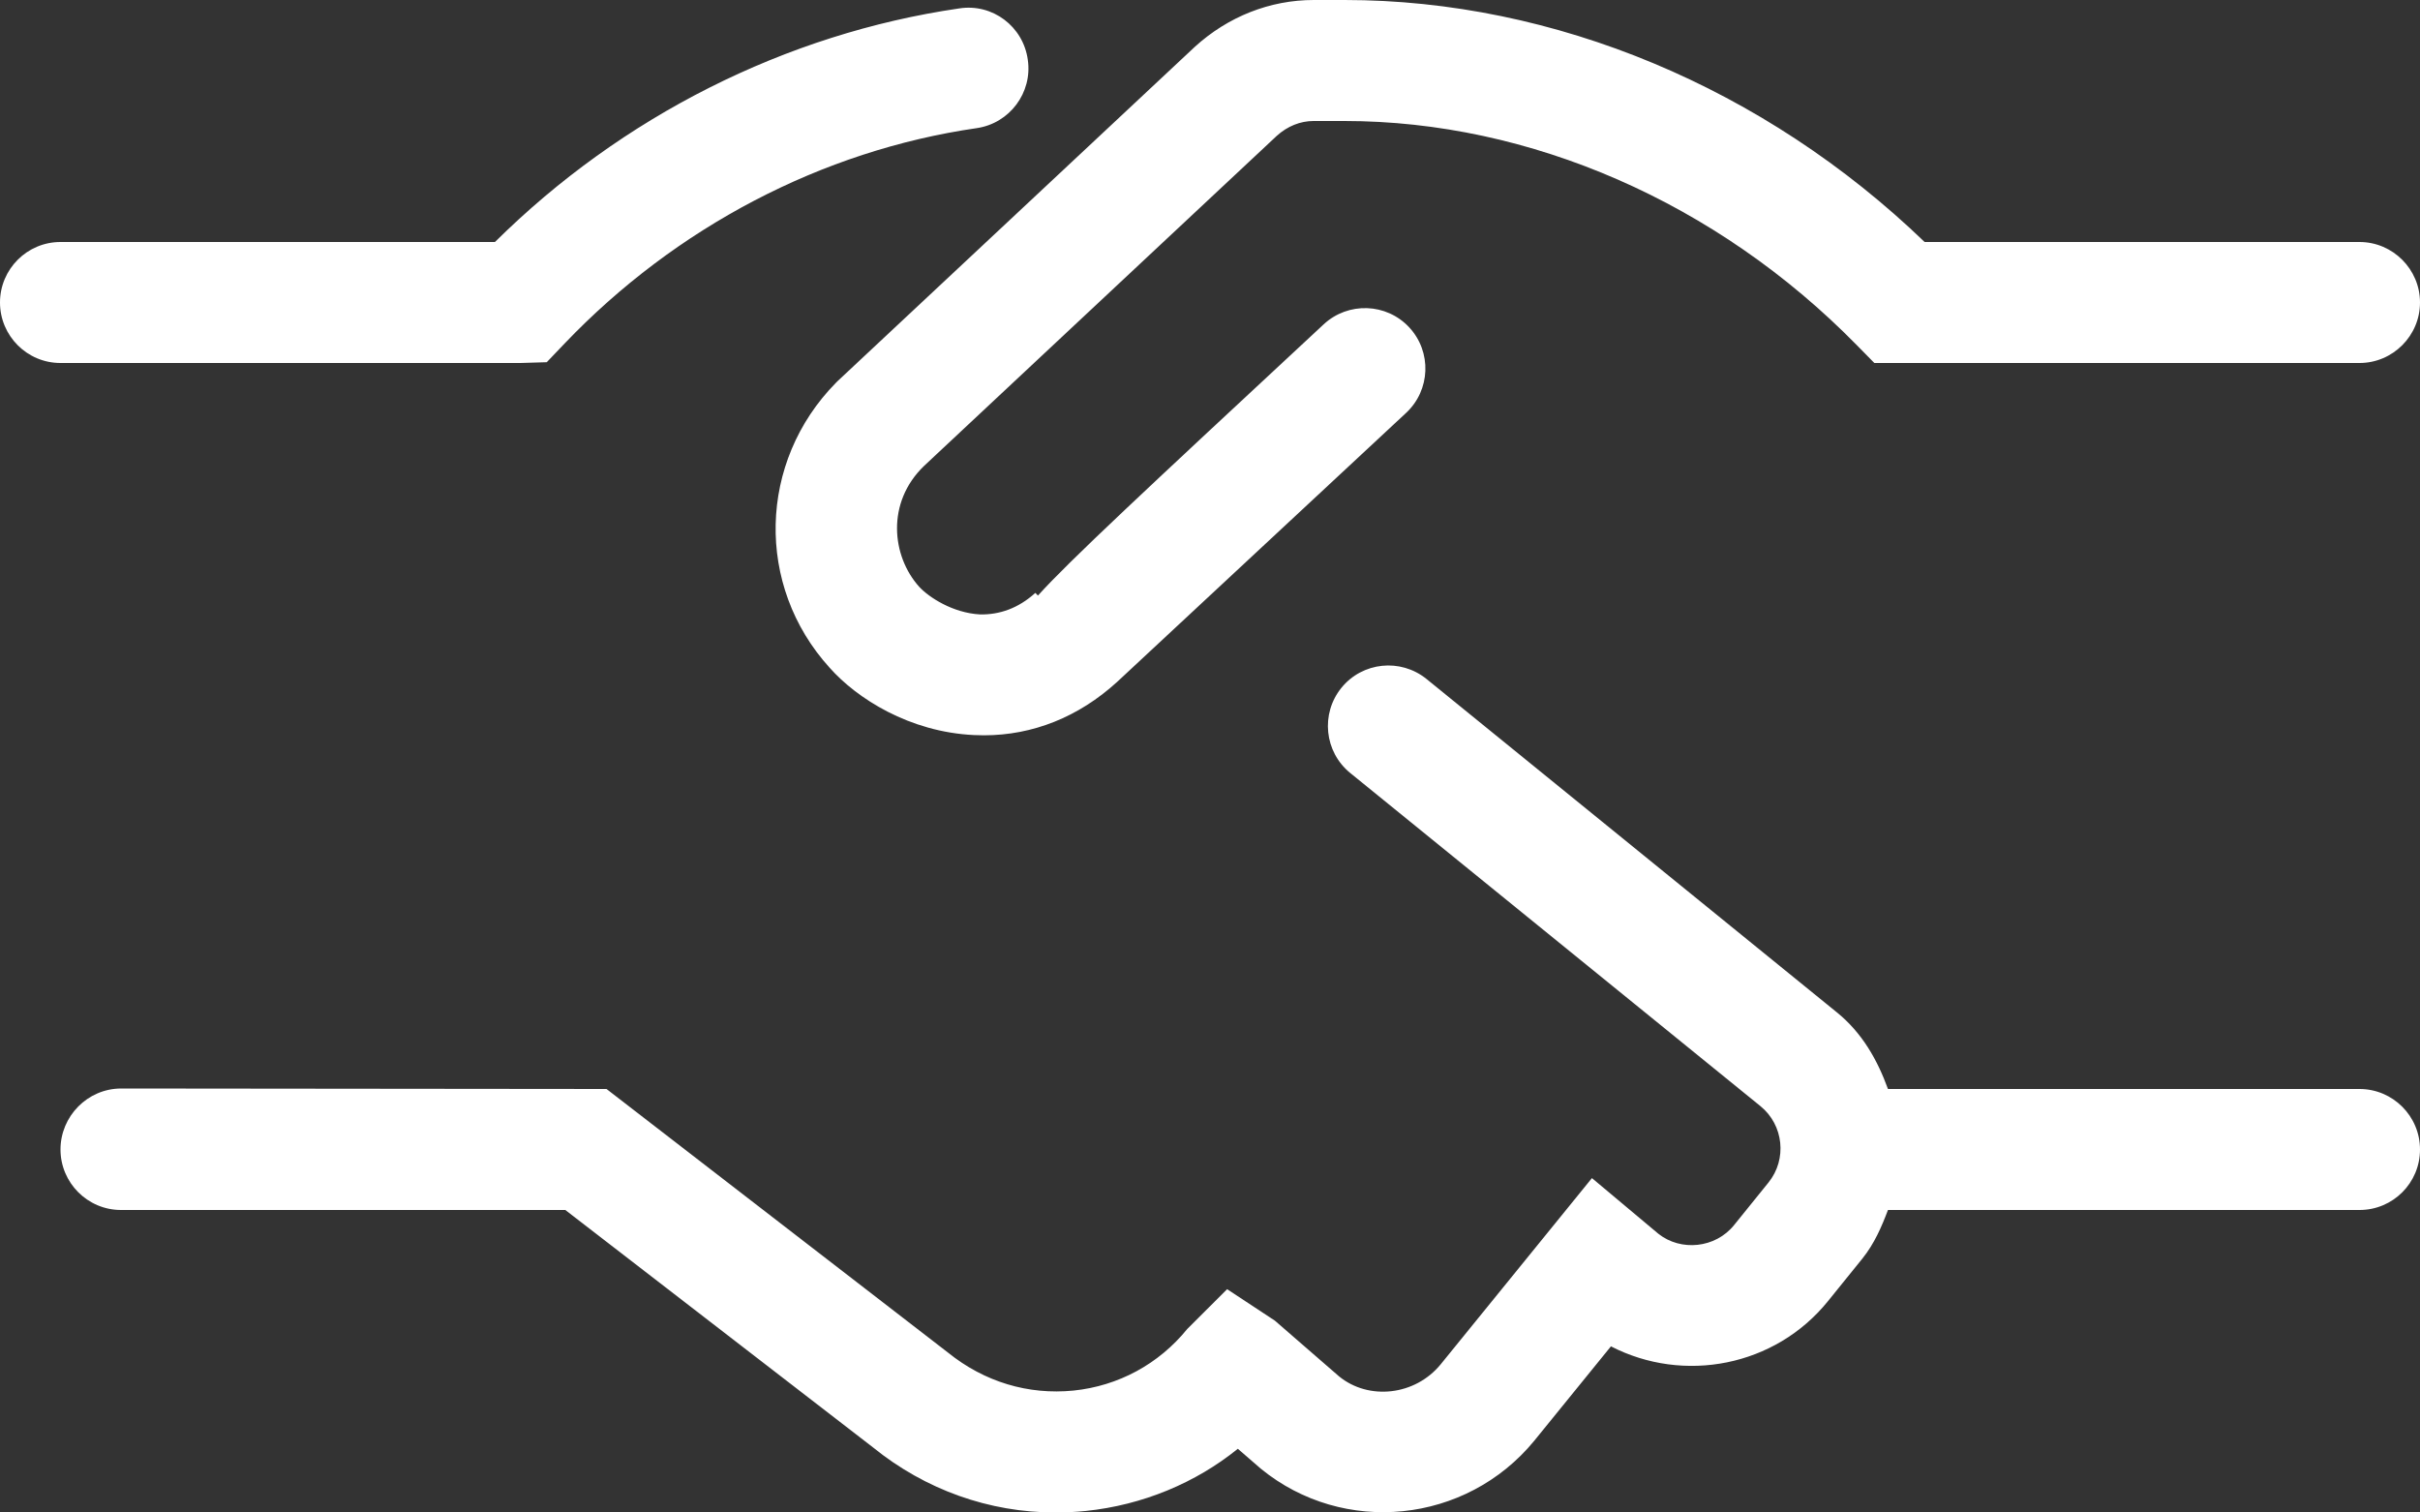 <?xml version="1.0" encoding="utf-8"?>
<svg xmlns="http://www.w3.org/2000/svg" fill="none" height="100%" overflow="visible" preserveAspectRatio="none" style="display: block;" viewBox="0 0 40 25" width="100%">
<rect x="0" y="0" width="40" height="25" fill="#333333" stroke="none"/>
<path d="M8.6 6L9.037 5.987L9.333 5.677C11.169 3.756 13.588 2.487 16.144 2.118C16.688 2.039 17.069 1.531 16.988 0.986C16.913 0.439 16.406 0.053 15.856 0.139C12.988 0.556 10.275 1.925 8.181 4H1C0.447 4 0 4.45 0 5C0 5.55 0.447 6 1 6H8.6ZM13.819 6.325C12.531 7.631 12.481 9.681 13.713 11.037C14.162 11.544 15.031 12.1 16.1 12.15C16.155 12.152 16.208 12.154 16.262 12.154C17.071 12.154 17.828 11.851 18.462 11.274L23.241 6.825C23.645 6.449 23.669 5.816 23.293 5.411C22.916 5.006 22.284 4.986 21.88 5.36C18.906 8.125 17.669 9.275 17.156 9.844L17.113 9.8C16.83 10.056 16.519 10.162 16.199 10.156C15.744 10.131 15.35 9.869 15.194 9.7C14.738 9.194 14.644 8.306 15.275 7.7L21.105 2.244C21.281 2.085 21.494 2 21.712 2H22.223C25.294 2 28.378 3.349 30.686 5.7L30.981 6H39C39.55 6 40 5.55 40 5C40 4.45 39.55 4 39 4H31.812C29.167 1.453 25.696 0 22.225 0H21.714C20.994 0 20.299 0.272 19.747 0.776L13.844 6.3L13.819 6.325ZM39 18H31.206C31.033 17.524 30.782 17.074 30.361 16.733L23.58 11.224C23.149 10.875 22.519 10.941 22.172 11.369C21.825 11.798 21.889 12.428 22.318 12.777L29.099 18.284C29.482 18.596 29.541 19.162 29.231 19.546L28.663 20.249C28.354 20.633 27.783 20.688 27.411 20.393L26.313 19.473L23.813 22.551C23.389 23.069 22.623 23.151 22.133 22.75L21.072 21.829L20.283 21.309L19.624 21.967C19.153 22.547 18.485 22.909 17.743 22.985C16.995 23.059 16.27 22.842 15.668 22.356L10.025 18L2 17.992C1.447 17.994 1 18.45 1 19C1 19.55 1.448 20 2 20H9.344L14.427 23.922C15.294 24.625 16.35 25 17.444 25C17.611 25 17.778 24.992 17.946 24.975C18.89 24.877 19.764 24.51 20.46 23.947L20.841 24.277C22.206 25.392 24.233 25.187 25.36 23.814L26.627 22.254C27.828 22.873 29.34 22.59 30.215 21.506L30.784 20.802C30.981 20.556 31.1 20.281 31.206 20H39C39.553 20 40 19.553 40 19C40 18.447 39.55 18 39 18Z" fill="white" id="Vector"/>
</svg>